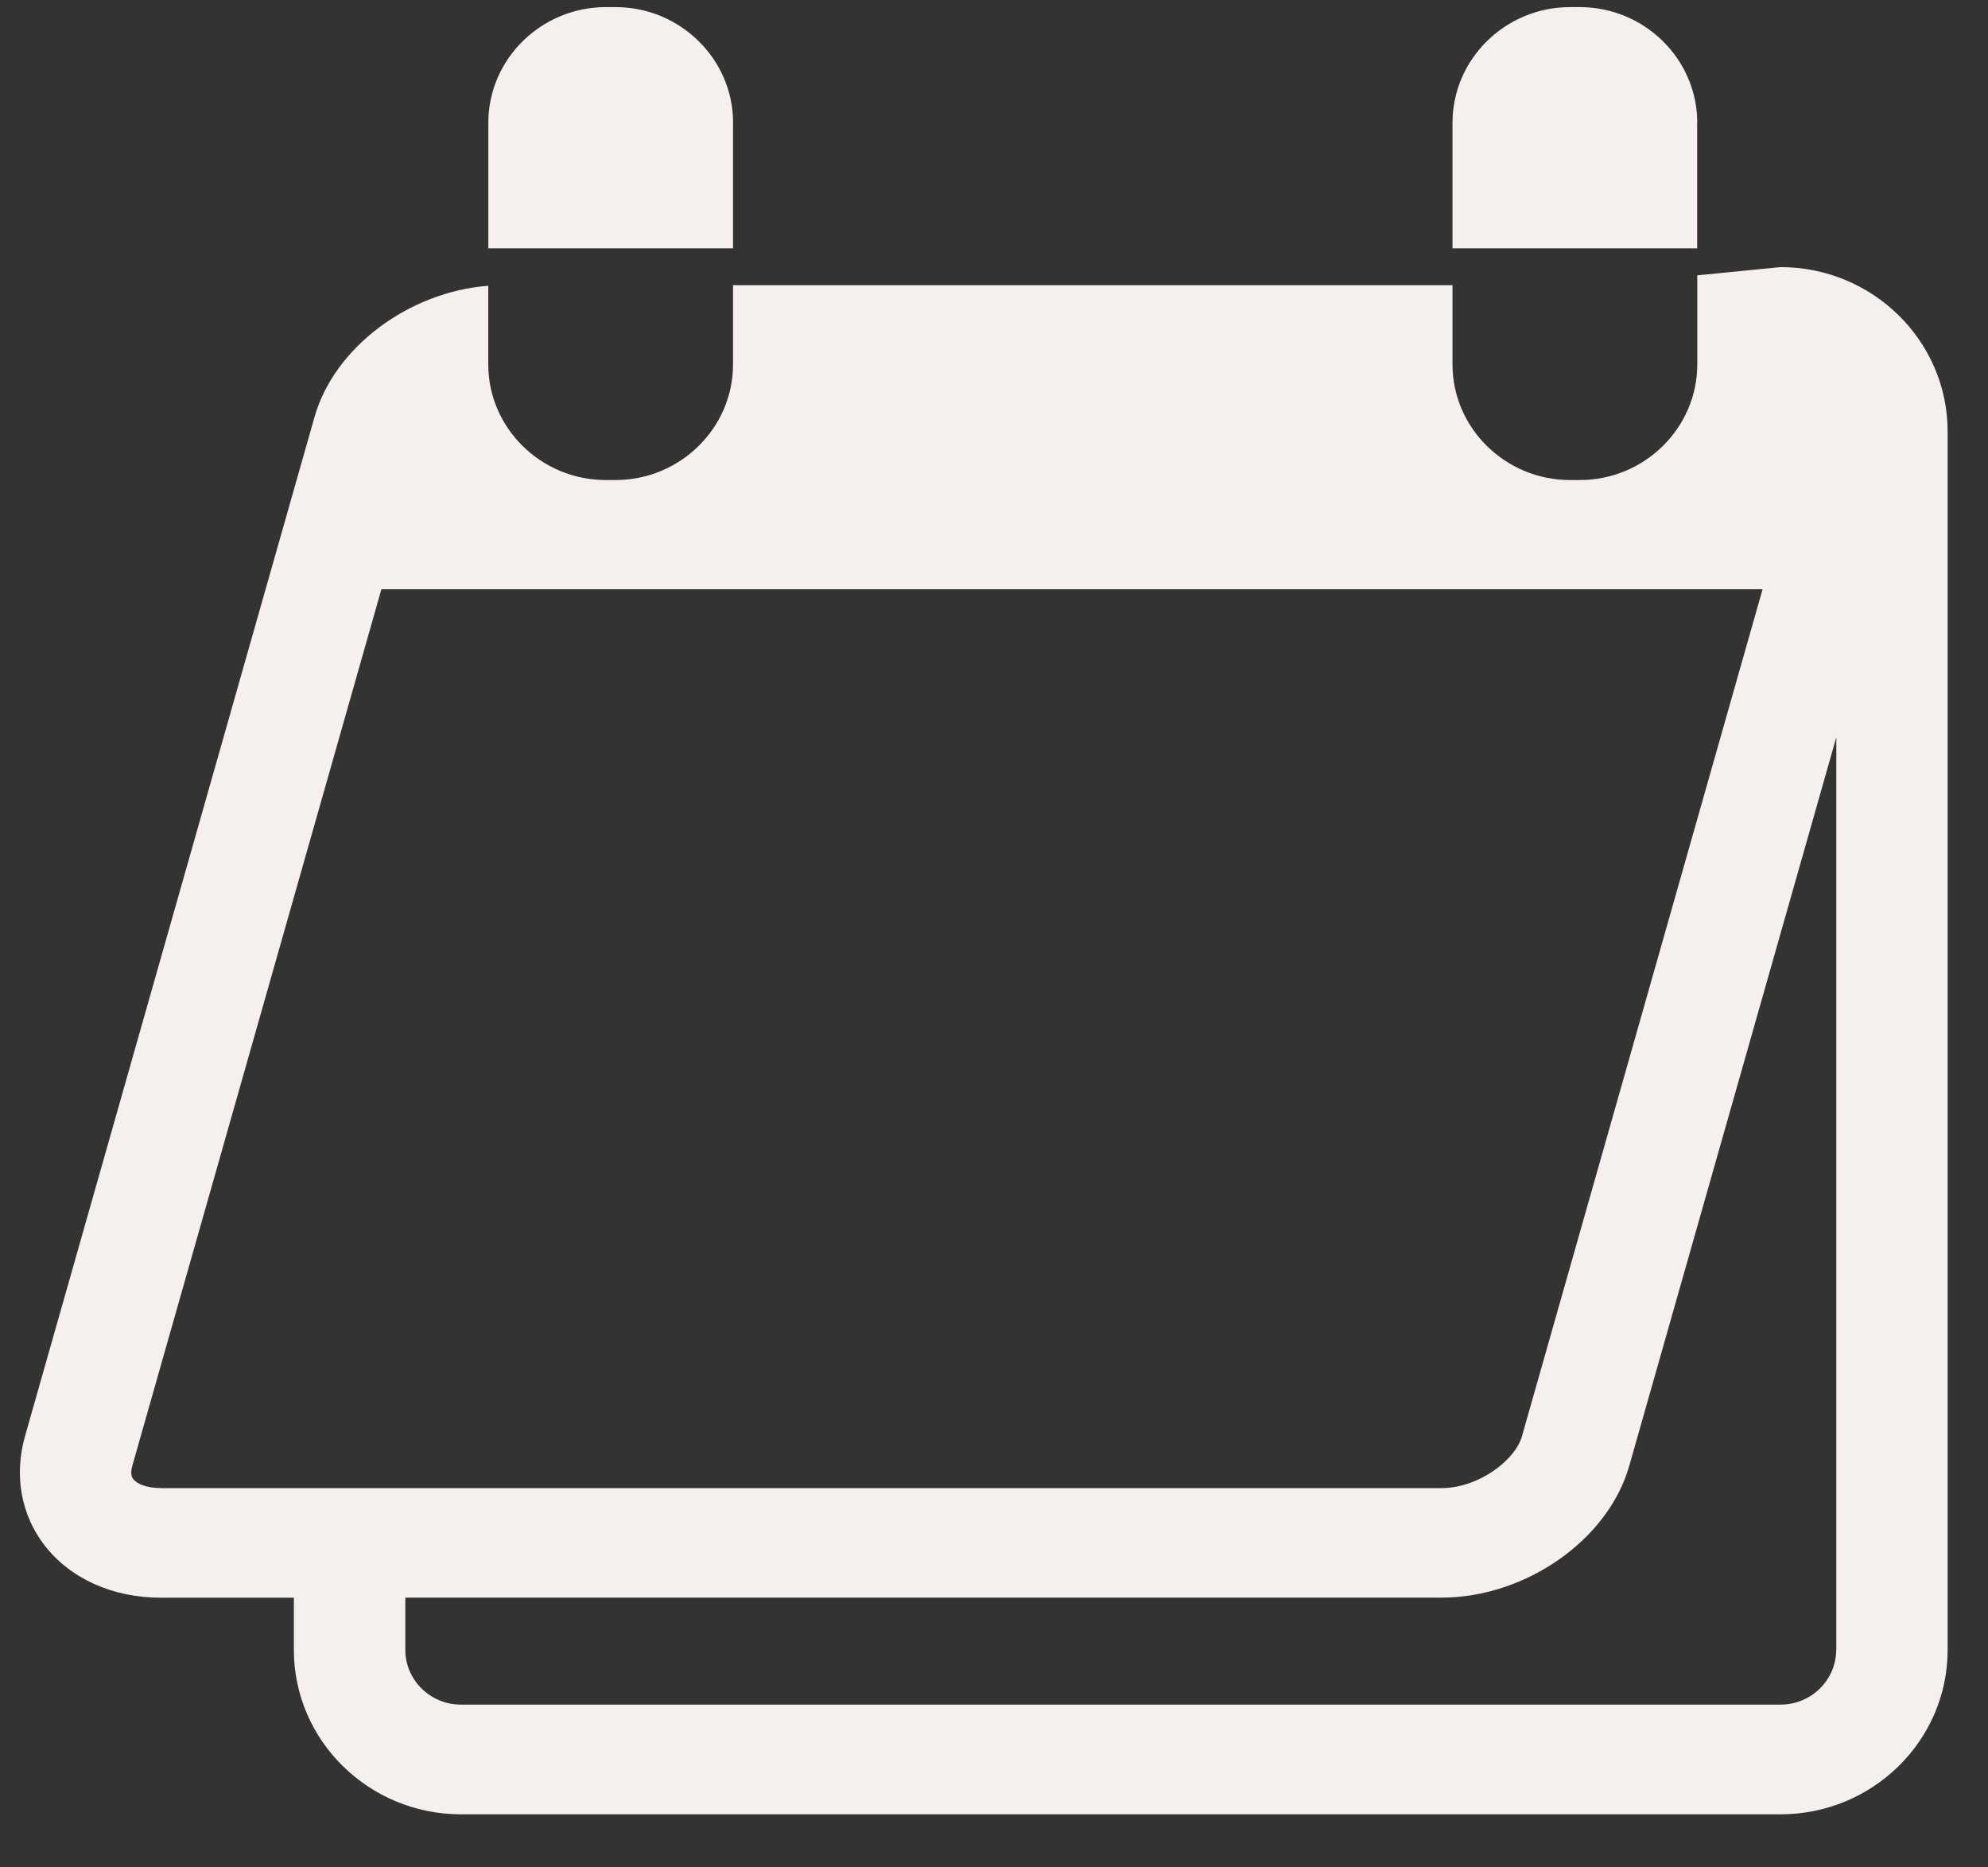 <svg width="33" height="31" viewBox="0 0 33 31" fill="none" xmlns="http://www.w3.org/2000/svg">
<rect x="0" y="0" width="33" height="31" fill="#333333" stroke="none"/>
<g clip-path="url(#clip0_3212_13874)">
<path d="M29.555 4.434L28.174 4.571V6.05C28.174 7.105 27.297 7.969 26.223 7.969H26.062C24.989 7.969 24.111 7.107 24.111 6.05V4.734H12.168V6.05C12.168 7.105 11.291 7.969 10.217 7.969H10.056C8.983 7.969 8.105 7.107 8.105 6.05V4.744C6.789 4.844 5.55 5.764 5.221 6.922L0.414 23.846C0.232 24.491 0.349 25.149 0.739 25.653C1.166 26.206 1.868 26.523 2.67 26.523H4.878V27.39C4.878 28.895 6.122 30.119 7.652 30.119H29.555C31.086 30.119 32.33 28.895 32.33 27.39V7.164C32.33 5.658 31.086 4.434 29.555 4.434ZM2.67 24.703C2.417 24.703 2.268 24.626 2.212 24.554C2.198 24.535 2.155 24.479 2.196 24.335L6.331 9.782H29.258L25.263 23.846C25.15 24.242 24.541 24.704 23.924 24.704H2.67V24.703ZM30.48 27.388C30.48 27.89 30.065 28.298 29.555 28.298H7.652C7.142 28.298 6.728 27.89 6.728 27.388V26.522H23.925C25.326 26.522 26.697 25.561 27.045 24.334L30.482 12.239V27.388H30.48Z" fill="#F5F0ED"/>
<path d="M12.169 2.038C12.169 0.982 11.292 0.118 10.218 0.118H10.057C8.984 0.118 8.106 0.981 8.106 2.038V4.123H12.168V2.038H12.169Z" fill="#F5F0ED"/>
<path d="M28.174 2.038C28.174 0.982 27.297 0.118 26.223 0.118H26.062C24.989 0.118 24.111 0.981 24.111 2.038V4.123H28.172V2.038H28.174Z" fill="#F5F0ED"/>
</g>
<defs>
<clipPath id="clip0_3212_13874">
<rect width="32" height="30" fill="white" transform="translate(0.33 0.118)"/>
</clipPath>
</defs>
</svg>
